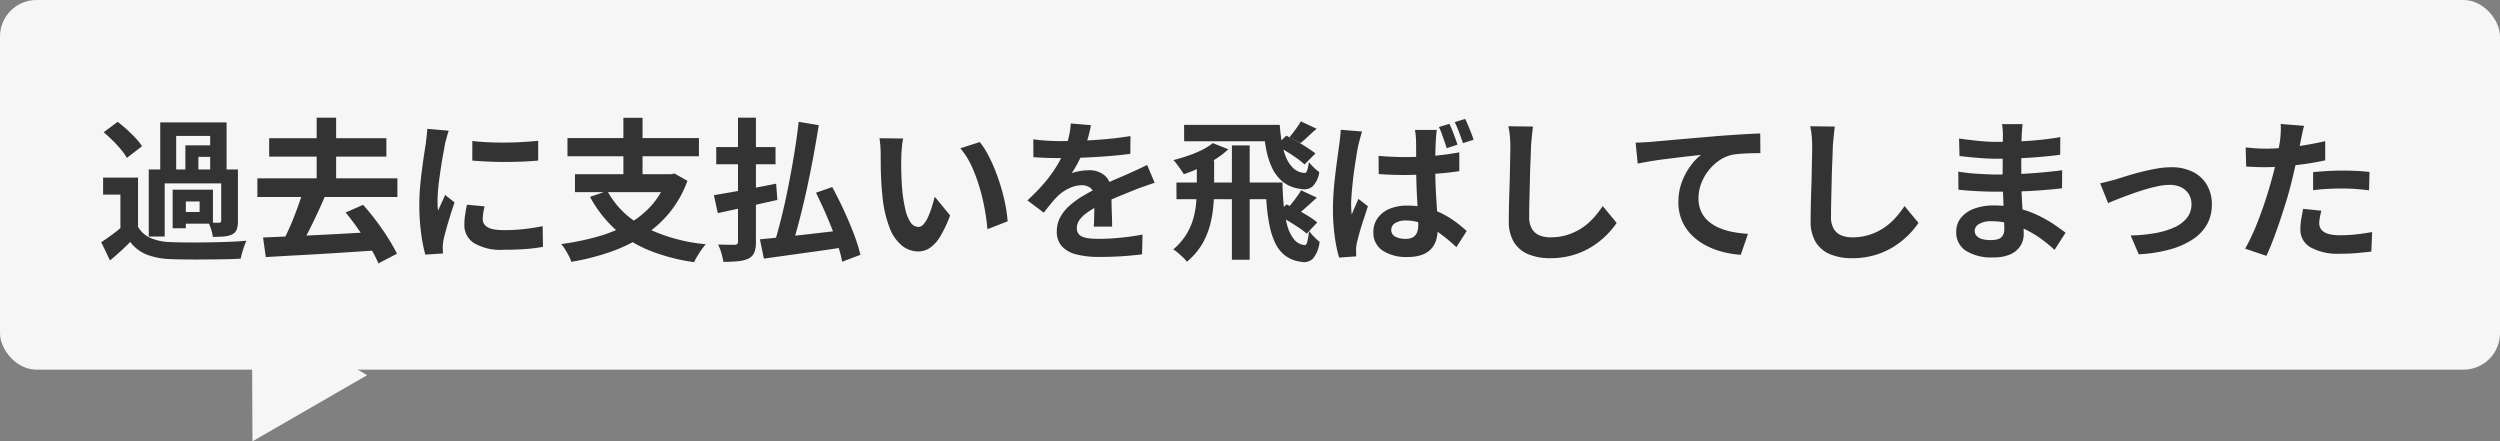 <svg xmlns="http://www.w3.org/2000/svg" width="342.667" height="60.495" viewBox="0 0 342.667 60.495"><rect x="0" y="0" width="342.667" height="60.495" fill="#808080" stroke="none"/><g transform="translate(0 0.204)"><g transform="translate(0 0)"><rect width="342.667" height="50.667" rx="5" transform="translate(0 -0.204)" fill="#f6f6f6"/><path d="M9.072,0l9.072,15.876H0Z" transform="translate(26.667 46.541) rotate(-30)" fill="#f6f6f6"/></g><path d="M5.586-9.66v7.749H3.171V-7.329H.8V-9.66Zm0,6.741A3.655,3.655,0,0,0,7.308-1.376a7.4,7.4,0,0,0,2.709.557q.945.042,2.278.052t2.793-.01Q16.548-.8,17.945-.85t2.509-.158a5.139,5.139,0,0,0-.3.725q-.158.452-.294.914a7.6,7.6,0,0,0-.2.819q-.966.063-2.226.084t-2.6.031q-1.344.01-2.6,0T10,1.512A9.938,9.938,0,0,1,6.783.9,5.341,5.341,0,0,1,4.515-.84Q3.906-.21,3.224.41T1.743,1.7L.546-.8q.672-.441,1.418-.987T3.4-2.919ZM.882-15.876,2.793-17.3q.609.462,1.26,1.05t1.2,1.176a8.021,8.021,0,0,1,.882,1.113l-2.079,1.6a7.793,7.793,0,0,0-.808-1.144A16.768,16.768,0,0,0,2.1-14.753Q1.47-15.372.882-15.876Zm6.174,5.1H18.417v1.911H9.24v7.287H7.056Zm5.019-3.3H16.4V-12.5H13.86v2.478H12.075ZM8.631-17.22h9.093v6.993H15.477v-5.145H10.815v5.145H8.631ZM11.466-8h4.389v4.662H11.466v-1.6h2.562V-6.384H11.466Zm5.523-2.772h2.289v7.056a3.506,3.506,0,0,1-.158,1.155,1.256,1.256,0,0,1-.64.693,3.212,3.212,0,0,1-1.134.283q-.651.053-1.512.053a4.806,4.806,0,0,0-.22-1,7.869,7.869,0,0,0-.368-.955q.462.021.882.021h.567q.294-.021.294-.273ZM10.332-8h1.806v5.292H10.332Zm13.23-7.056H39.627v2.52H23.562Zm-1.617,5.5H41.139v2.562H21.945Zm8.127-8.316h2.667v9.765H30.072ZM28.224-7.938l3,.8Q30.7-5.9,30.1-4.62t-1.2,2.457q-.6,1.176-1.165,2.079L25.41-.84q.378-.735.788-1.617t.777-1.827q.367-.945.693-1.879T28.224-7.938Zm-5.5,6.489q1.554-.063,3.434-.147t3.979-.189q2.1-.1,4.263-.221t4.263-.242L38.6.294q-2.751.189-5.554.368T27.688.977q-2.551.136-4.588.263ZM34.041-4.872l2.394-1.05q.9,1.008,1.8,2.2t1.638,2.373A22.456,22.456,0,0,1,41.076.777L38.535,2.1A16.554,16.554,0,0,0,37.4-.084Q36.666-1.3,35.795-2.552T34.041-4.872Zm17.367-9.807q.966.126,2.174.179t2.457.042q1.25-.01,2.4-.084t1.995-.157v2.709q-.966.084-2.121.137t-2.373.052q-1.218,0-2.383-.052t-2.153-.137Zm1.68,8.967q-.126.525-.189.935a5.447,5.447,0,0,0-.063.829,1.193,1.193,0,0,0,.168.62,1.377,1.377,0,0,0,.514.483,2.735,2.735,0,0,0,.9.294,8.251,8.251,0,0,0,1.354.095,24.207,24.207,0,0,0,2.646-.137Q59.661-2.73,61.047-3l.042,2.835a22.423,22.423,0,0,1-2.32.294q-1.312.105-3.1.105a7.156,7.156,0,0,1-4.032-.914,2.908,2.908,0,0,1-1.323-2.531,8.989,8.989,0,0,1,.094-1.27q.094-.661.263-1.46ZM48.174-16.086a5.965,5.965,0,0,0-.189.588q-.105.378-.2.735t-.136.546q-.063.441-.2,1.145T47.176-11.5q-.136.872-.262,1.774t-.2,1.743q-.073.84-.074,1.47,0,.294.011.672a4.127,4.127,0,0,0,.073.693q.147-.357.315-.714t.336-.725q.168-.368.294-.7l1.3,1.029q-.294.861-.6,1.848t-.546,1.859q-.241.871-.368,1.439-.042.231-.073.525a4.6,4.6,0,0,0-.032.462q0,.168.011.41T47.4.735L44.961.9a21.622,21.622,0,0,1-.567-2.909,28.893,28.893,0,0,1-.252-3.959q0-1.176.105-2.394T44.5-10.7q.147-1.123.284-2.047t.242-1.533q.042-.441.115-1t.095-1.061ZM69.909-7.833a11.87,11.87,0,0,0,5.04,4.914A23.335,23.335,0,0,0,83.412-.525,7.074,7.074,0,0,0,82.835.2q-.3.43-.577.892t-.462.84A26.262,26.262,0,0,1,75.568.284,15.785,15.785,0,0,1,70.9-2.657a16.779,16.779,0,0,1-3.36-4.358Zm-4.431-2.289H78.939v2.457H65.478Zm-1.029-4.956H82.467v2.5H64.449Zm7.665-2.772h2.625v8.841H72.114Zm6.027,7.728h.525l.441-.1,1.785,1.008a14.852,14.852,0,0,1-2.53,4.452,15.685,15.685,0,0,1-3.665,3.2A21.472,21.472,0,0,1,70.161.588a33.064,33.064,0,0,1-5.187,1.3,4.64,4.64,0,0,0-.346-.819q-.242-.462-.515-.9a4.732,4.732,0,0,0-.525-.714,35.722,35.722,0,0,0,4.977-1.019A19.017,19.017,0,0,0,72.8-3.308a12.485,12.485,0,0,0,3.266-2.646,10.692,10.692,0,0,0,2.079-3.728Zm18-7.182,2.751.462q-.336,2.121-.756,4.379t-.9,4.452q-.483,2.195-1,4.19T95.214-.21L92.82-.693q.5-1.638,1-3.675t.934-4.263q.441-2.226.8-4.441T96.138-17.3ZM90.825-1.2q1.386-.126,3.255-.326t3.979-.441q2.11-.242,4.168-.493l.105,2.352Q100.4.189,98.448.462l-3.77.525q-1.816.252-3.307.462Zm7.686-6.384,2.226-.777q.8,1.47,1.575,3.14T103.7-1.942a22.912,22.912,0,0,1,.9,2.867l-2.5.945a17.4,17.4,0,0,0-.536-2.09q-.367-1.165-.861-2.426T99.645-5.177Q99.078-6.447,98.511-7.581ZM84.84-13.839h8.127v2.352H84.84Zm2.982-4.032h2.457V-.882A3.9,3.9,0,0,1,90.059.6a1.748,1.748,0,0,1-.767.83,4.38,4.38,0,0,1-1.407.367,18.85,18.85,0,0,1-2.058.095,10.923,10.923,0,0,0-.284-1.2,6.368,6.368,0,0,0-.451-1.176q.714.021,1.386.032t.9.01a.557.557,0,0,0,.347-.115A.489.489,0,0,0,87.822-.9Zm-3.3,10.626q1.071-.189,2.467-.43t2.961-.546q1.564-.3,3.1-.6l.168,2.226-2.856.641q-1.449.326-2.8.62l-2.509.546Zm25.935-7.77a7.97,7.97,0,0,0-.136.861q-.052.483-.084.945t-.032.756q-.021.693-.01,1.428t.042,1.5q.032.767.094,1.523a20.194,20.194,0,0,0,.42,2.667,5.374,5.374,0,0,0,.714,1.8,1.311,1.311,0,0,0,1.113.64.961.961,0,0,0,.7-.4,4.128,4.128,0,0,0,.63-1.039,12.341,12.341,0,0,0,.5-1.355q.22-.714.388-1.344l2.1,2.562a16.591,16.591,0,0,1-1.375,2.909,4.934,4.934,0,0,1-1.418,1.554,2.9,2.9,0,0,1-1.6.473,3.553,3.553,0,0,1-2.152-.756,5.744,5.744,0,0,1-1.732-2.446,16.15,16.15,0,0,1-1.008-4.5q-.1-.966-.158-2.037t-.063-2.037q-.011-.966-.011-1.6,0-.441-.042-1.05a10.732,10.732,0,0,0-.126-1.092Zm10.5.483a10.436,10.436,0,0,1,1.134,1.743,21.383,21.383,0,0,1,1.008,2.2q.462,1.176.819,2.4t.577,2.394a17.779,17.779,0,0,1,.283,2.131L122.01-2.583q-.1-1.281-.378-2.793a27.459,27.459,0,0,0-.735-3.045,21.241,21.241,0,0,0-1.1-2.9,10.038,10.038,0,0,0-1.5-2.352Zm15.246-2.31q-.1.567-.336,1.47a18.038,18.038,0,0,1-.672,2.037q-.336.777-.766,1.606a14.8,14.8,0,0,1-.872,1.481,3.526,3.526,0,0,1,.693-.22,8.375,8.375,0,0,1,.871-.147,7.075,7.075,0,0,1,.809-.052,3.229,3.229,0,0,1,2.195.756A2.814,2.814,0,0,1,139-7.665q0,.42.011,1.029t.031,1.27q.021.662.042,1.292T139.1-2.94h-2.52q.042-.357.053-.851t.021-1.039q.011-.546.021-1.061t.01-.934a1.617,1.617,0,0,0-.535-1.4,1.974,1.974,0,0,0-1.187-.389,4.057,4.057,0,0,0-1.774.431,5.713,5.713,0,0,0-1.5,1.019q-.462.462-.934,1.029t-1.018,1.281l-2.247-1.68a28,28,0,0,0,2.363-2.436,17.714,17.714,0,0,0,1.691-2.331,14.658,14.658,0,0,0,1.134-2.31,12.711,12.711,0,0,0,.515-1.754,10.685,10.685,0,0,0,.242-1.711Zm-7.9,1.932q.8.126,1.848.189t1.848.063q1.386,0,3.035-.063t3.35-.22q1.7-.158,3.234-.409l-.021,2.436q-1.113.147-2.4.262t-2.625.189q-1.333.073-2.551.1t-2.163.031q-.42,0-1.039-.01t-1.271-.042q-.651-.031-1.239-.074Zm16.632,5.964q-.336.105-.788.263l-.9.315q-.451.158-.809.3-1.008.4-2.383.966t-2.867,1.323a12.829,12.829,0,0,0-1.6.987,4.212,4.212,0,0,0-.987.977,1.882,1.882,0,0,0-.336,1.081,1.281,1.281,0,0,0,.189.725,1.285,1.285,0,0,0,.567.452,3.219,3.219,0,0,0,.945.231,12.375,12.375,0,0,0,1.344.063q1.344,0,2.961-.158t3-.431L143.2.861q-.672.084-1.7.179t-2.132.136q-1.1.042-2.111.042A12.537,12.537,0,0,1,134.316.9a4.135,4.135,0,0,1-2.048-1.082,2.9,2.9,0,0,1-.745-2.111,3.973,3.973,0,0,1,.493-1.974,6,6,0,0,1,1.313-1.6,12.086,12.086,0,0,1,1.8-1.292q.977-.577,1.922-1.06.966-.5,1.743-.861t1.46-.641q.683-.283,1.313-.577.609-.273,1.176-.536t1.155-.557Zm10.584-5.124h2.436V1.6h-2.436Zm-6.552-2.814h12.411v2.247H148.974Zm-1.05,7.9h13.818V-6.7H147.924Zm2.793-3.024h2.373v3.885q0,1.239-.126,2.552a15.058,15.058,0,0,1-.493,2.625A10.173,10.173,0,0,1,151.357-.41a9.19,9.19,0,0,1-2.005,2.279,5.092,5.092,0,0,0-.525-.577q-.336-.326-.693-.63a4.384,4.384,0,0,0-.651-.473,8.852,8.852,0,0,0,1.722-1.953,8.5,8.5,0,0,0,.977-2.121,11.478,11.478,0,0,0,.43-2.184q.1-1.092.1-2.1Zm14.259-5.355,2.163,1.008q-.651.567-1.208,1.092t-1.019.882l-1.491-.819q.378-.441.829-1.06A11.656,11.656,0,0,0,164.976-17.367Zm-3.4,3.3,1.407-1.344q.651.336,1.4.756t1.438.871q.693.451,1.155.809l-1.491,1.512a10.126,10.126,0,0,0-1.061-.851q-.661-.472-1.417-.935T161.574-14.07ZM165-7.917l2.163,1.008-1.218,1.1q-.567.514-1.029.893L163.4-5.733q.273-.315.567-.693t.577-.777A6.736,6.736,0,0,0,165-7.917Zm-3.381,3.3L163-5.985q.693.336,1.5.756t1.533.872a9.61,9.61,0,0,1,1.187.85l-1.449,1.533a9.829,9.829,0,0,0-1.155-.872q-.714-.472-1.5-.945T161.616-4.62ZM152.9-14.385l2.121.84a10.617,10.617,0,0,1-1.754,1.355,20.956,20.956,0,0,1-2.142,1.176,19.283,19.283,0,0,1-2.194.892q-.147-.231-.4-.6t-.525-.735a5.453,5.453,0,0,0-.5-.6q.987-.252,2.006-.6a15.172,15.172,0,0,0,1.9-.788A7.816,7.816,0,0,0,152.9-14.385Zm6.888-2.5h2.289q.084,1.2.273,2.341a9.39,9.39,0,0,0,.577,2.079,4.307,4.307,0,0,0,1.019,1.522,2.448,2.448,0,0,0,1.554.651q.21.021.346-.389a5.831,5.831,0,0,0,.22-1.1,9.326,9.326,0,0,0,.693.746,5.763,5.763,0,0,0,.735.619,3.394,3.394,0,0,1-.9,1.953,1.786,1.786,0,0,1-1.6.357,4.718,4.718,0,0,1-2.52-1,5.568,5.568,0,0,1-1.512-2.027,11.145,11.145,0,0,1-.8-2.7Q159.915-15.309,159.789-16.884Zm.315,7.9h2.352q.021,1.554.158,3.045a16.522,16.522,0,0,0,.462,2.72A5.39,5.39,0,0,0,164-1.239a2.121,2.121,0,0,0,1.523.84q.21.021.346-.536a10.331,10.331,0,0,0,.221-1.417,7.879,7.879,0,0,0,.7.819,6.628,6.628,0,0,0,.745.672,4.178,4.178,0,0,1-.892,2.289,1.743,1.743,0,0,1-1.691.441,4.355,4.355,0,0,1-2.121-.829,4.66,4.66,0,0,1-1.365-1.712,10.262,10.262,0,0,1-.777-2.373,23.843,23.843,0,0,1-.4-2.835Q160.167-7.392,160.1-8.988Zm15.519-3.654q.9.084,1.816.126t1.859.042q1.932,0,3.843-.168a35.132,35.132,0,0,0,3.549-.483v2.583q-1.659.252-3.57.378t-3.822.147q-.924,0-1.827-.031t-1.827-.095Zm7.98-3.549q-.042.294-.074.651t-.052.693q-.021.336-.042.913t-.031,1.281q-.011.7-.01,1.459,0,1.449.052,2.688t.126,2.3q.073,1.061.115,1.953t.042,1.649a5.066,5.066,0,0,1-.221,1.523,3.114,3.114,0,0,1-.7,1.218,3.186,3.186,0,0,1-1.271.8,5.706,5.706,0,0,1-1.921.284,5.917,5.917,0,0,1-3.444-.882,2.912,2.912,0,0,1-1.26-2.541,3.2,3.2,0,0,1,.577-1.89A3.749,3.749,0,0,1,177.1-5.366a6.163,6.163,0,0,1,2.467-.451,10.489,10.489,0,0,1,2.709.326,10.64,10.64,0,0,1,2.215.85,12.712,12.712,0,0,1,1.8,1.134q.8.609,1.407,1.176L186.291-.126a23.956,23.956,0,0,0-2.363-1.953,10.641,10.641,0,0,0-2.257-1.26,6.216,6.216,0,0,0-2.31-.441,2.685,2.685,0,0,0-1.438.346,1.057,1.057,0,0,0-.557.935.99.99,0,0,0,.567.945,2.983,2.983,0,0,0,1.386.294,1.966,1.966,0,0,0,1.029-.231,1.314,1.314,0,0,0,.546-.651,2.778,2.778,0,0,0,.168-1.029q0-.546-.042-1.438t-.105-1.974q-.063-1.081-.1-2.268t-.042-2.32v-2.184q0-.987-.021-1.449,0-.252-.042-.661t-.1-.724Zm-10.248.21q-.063.21-.168.588t-.2.745q-.095.368-.137.557-.1.42-.221,1.176t-.262,1.691q-.147.935-.252,1.9t-.178,1.848q-.073.882-.074,1.512,0,.294.021.672t.063.693q.147-.378.3-.735l.315-.714.3-.693,1.3,1.008q-.273.861-.588,1.806t-.557,1.8q-.241.851-.367,1.417-.042.21-.084.5a1.84,1.84,0,0,0-.021.462v.41q0,.241.021.473l-2.352.168a19.348,19.348,0,0,1-.588-2.835,27.132,27.132,0,0,1-.252-3.864q0-1.2.1-2.478t.252-2.489q.147-1.207.284-2.194l.22-1.6q.063-.441.126-1.008t.084-1.05Zm11.97-1.05a8.8,8.8,0,0,1,.41.913q.2.514.389,1.029t.315.913l-1.47.483q-.147-.462-.326-.966l-.357-1.008a8.156,8.156,0,0,0-.389-.924Zm2.163-.672q.21.4.42.913t.41,1.019q.2.5.326.924l-1.449.462q-.231-.672-.525-1.459a14.588,14.588,0,0,0-.609-1.418Zm9.3,1.05q-.084.651-.158,1.407t-.115,1.386q-.021.861-.074,2.09T196.361-9.2q-.032,1.344-.063,2.646t-.031,2.268a3.118,3.118,0,0,0,.388,1.67,2.157,2.157,0,0,0,1.04.882,3.9,3.9,0,0,0,1.47.263,7.68,7.68,0,0,0,2.373-.347,7.863,7.863,0,0,0,1.953-.935,8.46,8.46,0,0,0,1.585-1.365,13.5,13.5,0,0,0,1.271-1.638l1.911,2.31a11.352,11.352,0,0,1-1.323,1.6,11.461,11.461,0,0,1-1.943,1.575A10.415,10.415,0,0,1,202.4.924a10.82,10.82,0,0,1-3.255.462A7.668,7.668,0,0,1,196.15.85a4.181,4.181,0,0,1-1.974-1.659,5.407,5.407,0,0,1-.7-2.908q0-.861.021-1.964t.063-2.3q.042-1.2.063-2.342t.042-2.068q.021-.924.021-1.47,0-.756-.063-1.481a9.638,9.638,0,0,0-.21-1.354Zm14.07,2.205q.63-.021,1.2-.052t.882-.052q.651-.063,1.6-.147l2.132-.189q1.187-.105,2.531-.22l2.793-.241q1.092-.084,2.184-.158t2.068-.126q.977-.053,1.69-.073l.021,2.688q-.567,0-1.3.021t-1.46.073a8.99,8.99,0,0,0-1.292.179,5.16,5.16,0,0,0-1.753.851,6.8,6.8,0,0,0-1.418,1.418,6.52,6.52,0,0,0-.934,1.753,5.68,5.68,0,0,0-.326,1.879,4.358,4.358,0,0,0,.357,1.816,3.88,3.88,0,0,0,1,1.344,5.651,5.651,0,0,0,1.5.924,8.977,8.977,0,0,0,1.859.556,16.22,16.22,0,0,0,2.068.252L225.267.924A13.07,13.07,0,0,1,222.694.5a10.65,10.65,0,0,1-2.331-.924,7.77,7.77,0,0,1-1.9-1.438,6.3,6.3,0,0,1-1.281-1.953,6.327,6.327,0,0,1-.462-2.468,7.746,7.746,0,0,1,.483-2.793,9.146,9.146,0,0,1,1.2-2.215,7.076,7.076,0,0,1,1.428-1.481q-.588.063-1.418.157t-1.785.21q-.955.116-1.942.241t-1.9.284q-.914.158-1.648.3Zm27.3-2.205q-.084.651-.158,1.407t-.115,1.386q-.021.861-.074,2.09T237.73-9.2q-.032,1.344-.063,2.646t-.031,2.268a3.118,3.118,0,0,0,.388,1.67,2.157,2.157,0,0,0,1.04.882,3.9,3.9,0,0,0,1.47.263,7.68,7.68,0,0,0,2.373-.347,7.863,7.863,0,0,0,1.953-.935,8.46,8.46,0,0,0,1.585-1.365,13.5,13.5,0,0,0,1.271-1.638l1.911,2.31a11.352,11.352,0,0,1-1.323,1.6,11.461,11.461,0,0,1-1.943,1.575,10.415,10.415,0,0,1-2.594,1.2,10.82,10.82,0,0,1-3.255.462A7.668,7.668,0,0,1,237.52.85a4.181,4.181,0,0,1-1.974-1.659,5.407,5.407,0,0,1-.7-2.908q0-.861.021-1.964t.063-2.3q.042-1.2.063-2.342t.042-2.068q.021-.924.021-1.47,0-.756-.063-1.481a9.638,9.638,0,0,0-.21-1.354Zm25.746-.336q-.042.315-.073.7t-.052.788q-.021.42-.042,1.123t-.021,1.544v3.15q0,.882.042,1.964t.115,2.184q.074,1.1.126,2.058t.052,1.586a2.926,2.926,0,0,1-.462,1.607A3.122,3.122,0,0,1,262.216.861a5.51,5.51,0,0,1-2.3.42A6.581,6.581,0,0,1,256.1.357a2.988,2.988,0,0,1-1.3-2.583,3,3,0,0,1,.619-1.88A4.071,4.071,0,0,1,257.2-5.376a7.544,7.544,0,0,1,2.782-.462,13.53,13.53,0,0,1,3.224.368,14.319,14.319,0,0,1,2.741.956,16.951,16.951,0,0,1,2.2,1.239q.966.651,1.638,1.176L268.275.252a18.562,18.562,0,0,0-1.69-1.407,14.691,14.691,0,0,0-2.037-1.26,12.5,12.5,0,0,0-2.331-.914,9.511,9.511,0,0,0-2.594-.347,3.168,3.168,0,0,0-1.69.378,1.089,1.089,0,0,0-.6.924,1.031,1.031,0,0,0,.252.693,1.523,1.523,0,0,0,.735.441,4.257,4.257,0,0,0,1.218.147,3.342,3.342,0,0,0,.977-.126,1.169,1.169,0,0,0,.641-.462,1.654,1.654,0,0,0,.231-.945q0-.462-.031-1.323t-.074-1.9Q261.24-6.888,261.2-7.9t-.042-1.785q0-.756.01-1.585t.01-1.648q0-.819.01-1.5t.01-1.123q0-.294-.031-.724a5.417,5.417,0,0,0-.095-.725Zm-8.715,1.974q.567.084,1.26.168t1.418.157q.725.074,1.375.105t1.134.031q2.142,0,4.273-.137t4.421-.514l-.021,2.415q-1.071.147-2.478.273t-2.993.2q-1.585.074-3.181.074-.651,0-1.607-.052t-1.9-.147q-.945-.094-1.638-.178Zm-.105,4.536q.5.084,1.2.168t1.418.126q.725.042,1.375.073t1.071.032q1.953,0,3.538-.084t2.971-.21q1.386-.126,2.667-.294L269.3-8.19q-1.092.126-2.111.21t-2.079.147q-1.061.063-2.279.084t-2.73.021q-.609,0-1.512-.031t-1.837-.095q-.935-.063-1.648-.147Zm19.446,1.6q.483-.1,1.113-.262t1.113-.3q.525-.168,1.407-.441t1.943-.546q1.061-.273,2.142-.462a11.914,11.914,0,0,1,2.048-.189,6.47,6.47,0,0,1,2.909.62,4.587,4.587,0,0,1,1.942,1.774,5.248,5.248,0,0,1,.693,2.751,5.5,5.5,0,0,1-.62,2.6,5.862,5.862,0,0,1-1.88,2.058A10.792,10.792,0,0,1,284.2.157a19.554,19.554,0,0,1-4.378.7l-1.113-2.583a21.773,21.773,0,0,0,3.328-.315,11.045,11.045,0,0,0,2.646-.788,4.548,4.548,0,0,0,1.743-1.312,2.929,2.929,0,0,0,.62-1.848,2.615,2.615,0,0,0-.368-1.4,2.5,2.5,0,0,0-1.039-.935,3.531,3.531,0,0,0-1.6-.336,8.063,8.063,0,0,0-1.638.189q-.9.189-1.858.483t-1.879.63q-.924.336-1.722.651t-1.323.546Zm27.951-7.875q-.126.42-.252,1.029t-.189.945q-.147.714-.367,1.743t-.483,2.184q-.263,1.155-.535,2.2-.273,1.113-.672,2.4t-.85,2.625q-.451,1.334-.913,2.541t-.9,2.153L294.4.084q.462-.8.987-1.943T296.4-4.326q.494-1.323.913-2.625t.714-2.415q.21-.735.4-1.512t.336-1.512q.147-.735.263-1.376t.178-1.123q.063-.588.084-1.176a6.472,6.472,0,0,0-.021-.945Zm-5.355,3.129q1.281,0,2.667-.126t2.793-.357q1.407-.231,2.793-.546v2.625q-1.3.294-2.772.5t-2.9.325q-1.428.116-2.625.116-.756,0-1.365-.031t-1.176-.052l-.063-2.625q.819.084,1.407.126T297.129-13.629Zm6.594,3.213q.882-.084,1.953-.147t2.079-.063q.9,0,1.837.042t1.858.147l-.063,2.52q-.777-.105-1.711-.178t-1.9-.074q-1.071,0-2.069.052t-1.984.179Zm1.134,5.292a9.155,9.155,0,0,0-.21.914,4.814,4.814,0,0,0-.084.829,1.39,1.39,0,0,0,.147.63,1.393,1.393,0,0,0,.462.514,2.481,2.481,0,0,0,.871.347,6.47,6.47,0,0,0,1.4.126,20.257,20.257,0,0,0,2.152-.115q1.082-.116,2.216-.326L311.7.483q-.882.1-1.953.2t-2.331.094a7.69,7.69,0,0,1-4.043-.872,2.753,2.753,0,0,1-1.4-2.468,8.566,8.566,0,0,1,.126-1.449q.126-.735.252-1.365Z" transform="translate(13.333 33.796)" fill="#333"/></g></svg>